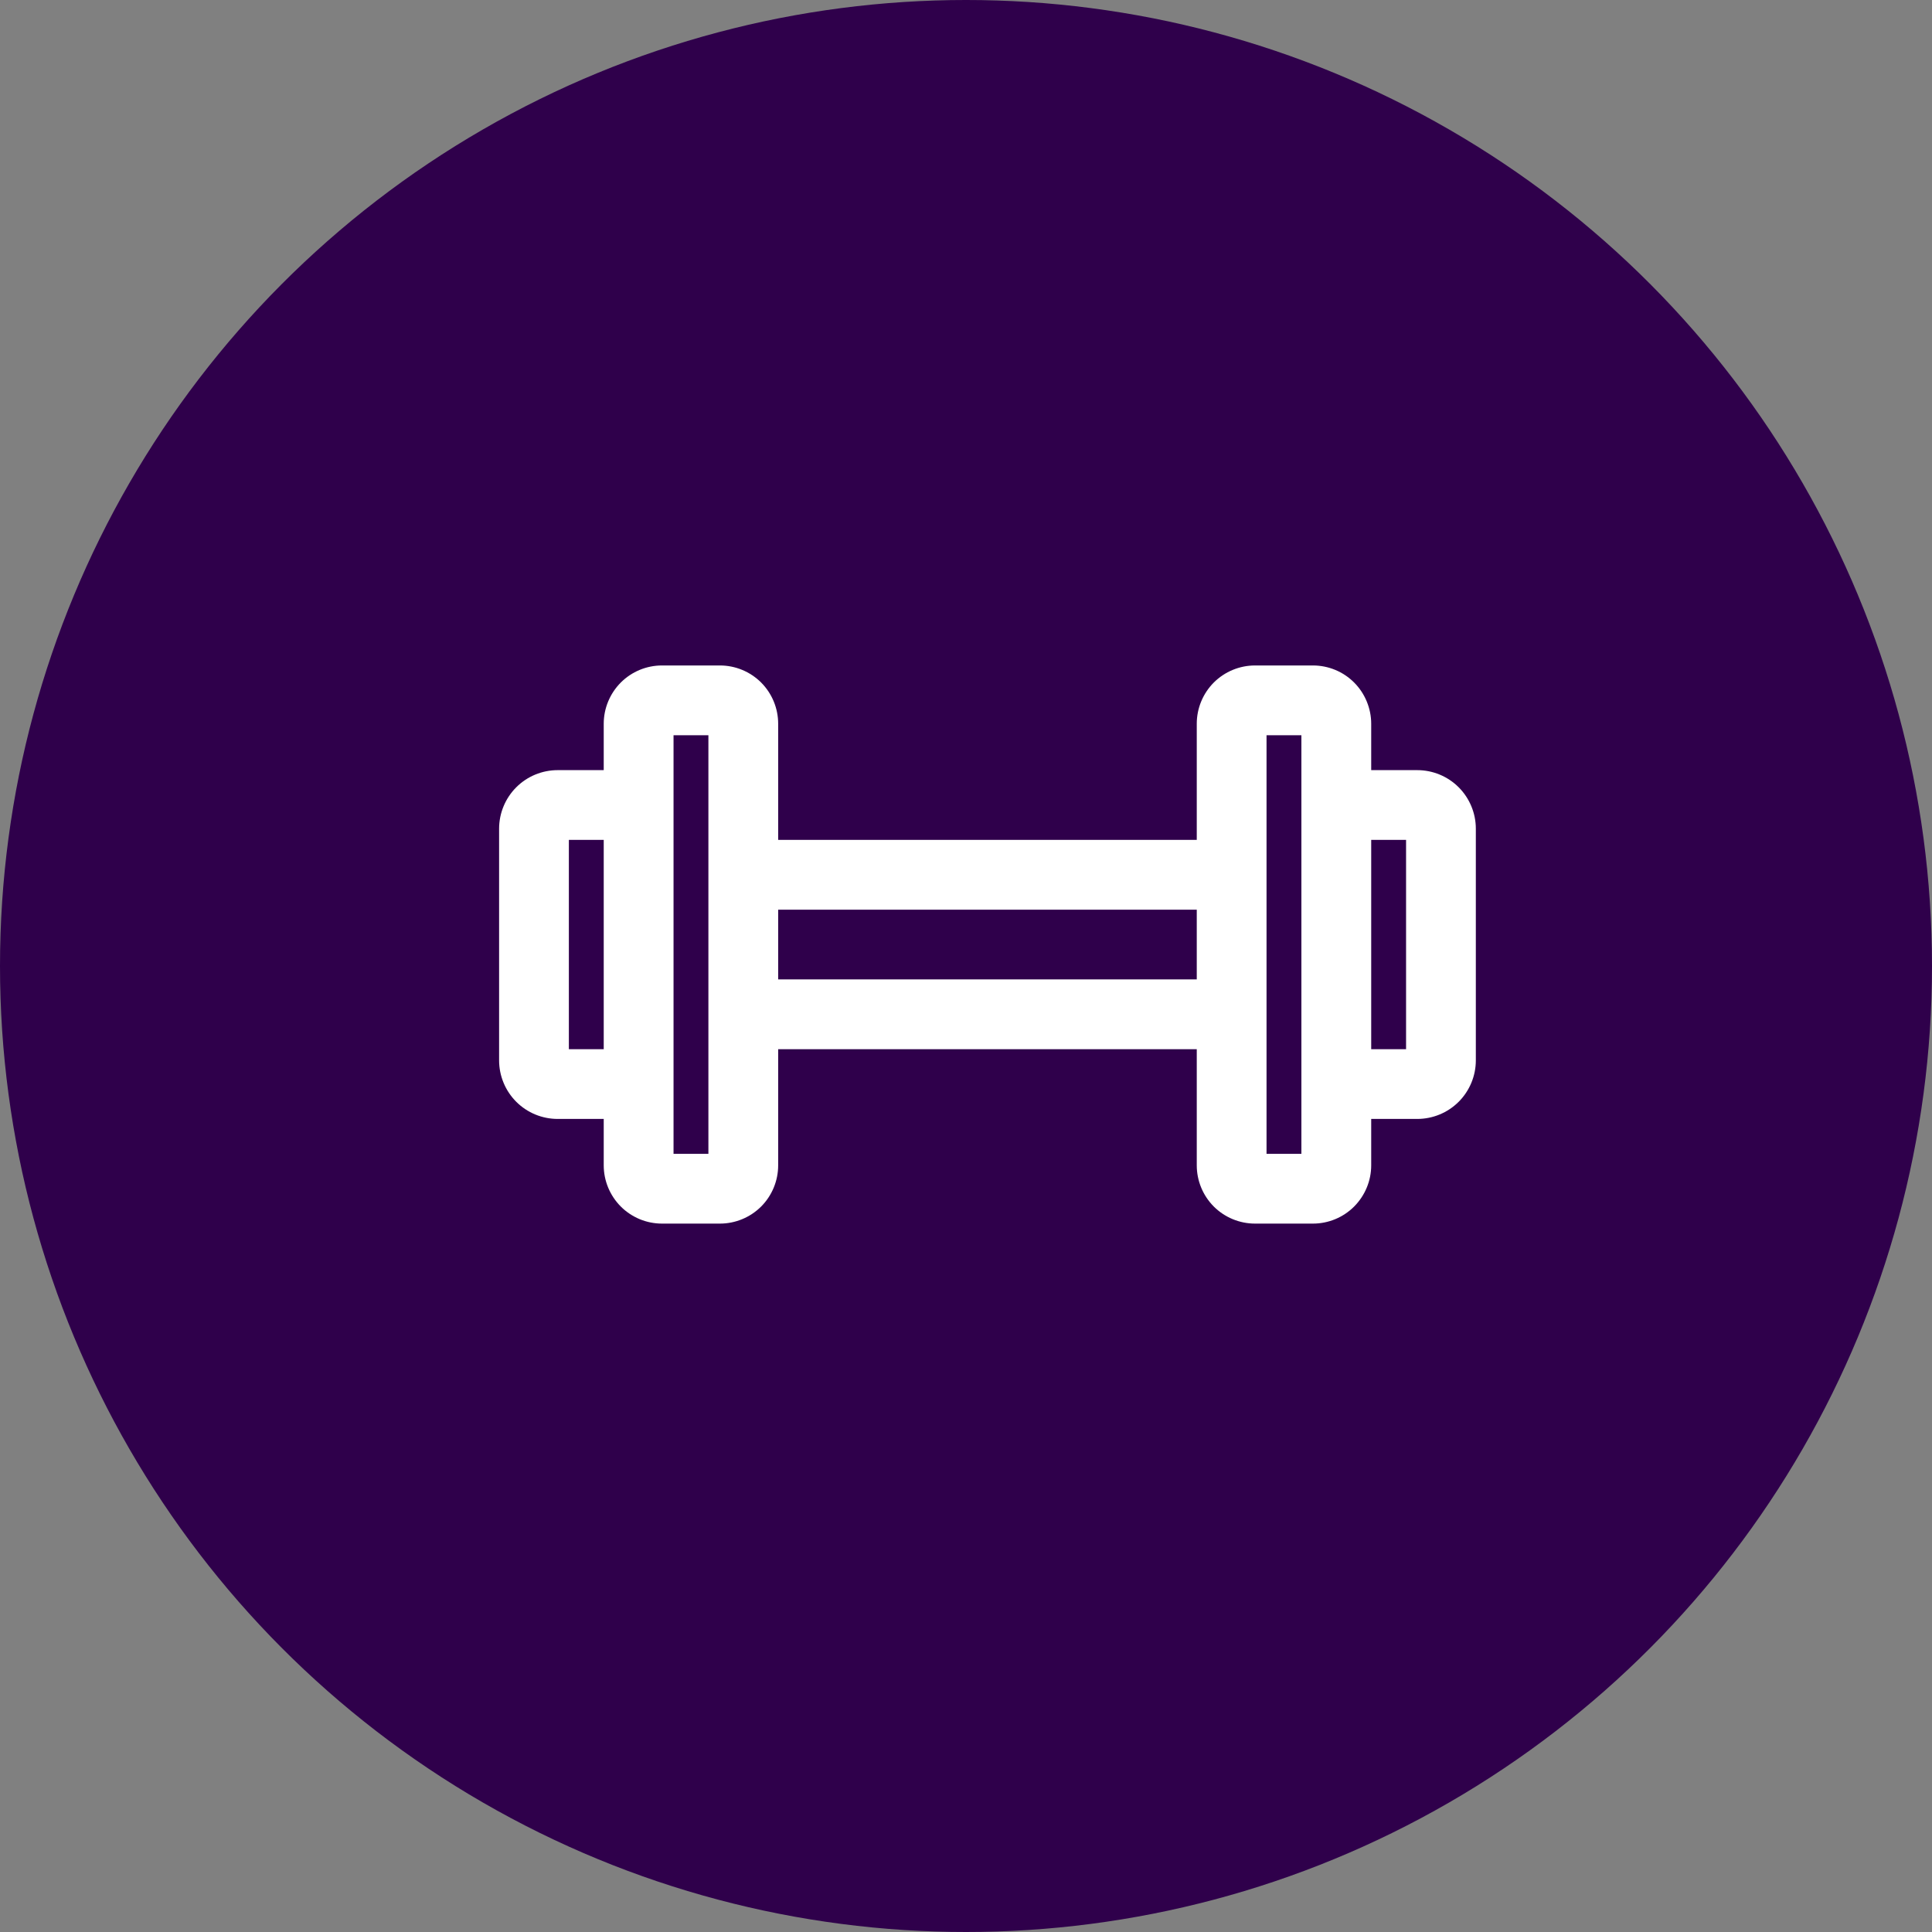 <svg width="45" height="45" viewBox="0 0 45 45" fill="none" xmlns="http://www.w3.org/2000/svg">
<rect x="0" y="0" width="45" height="45" fill="#808080" stroke="none"/>
<circle cx="22.5" cy="22.5" r="22.5" fill="#2F004B"/>
<path d="M33.01 17.938H31.938V16.857C31.938 16.679 31.902 16.502 31.834 16.338C31.766 16.173 31.666 16.023 31.54 15.897C31.414 15.771 31.265 15.671 31.1 15.603C30.935 15.535 30.759 15.5 30.581 15.5H29.232C28.872 15.5 28.527 15.643 28.272 15.897C28.018 16.152 27.875 16.497 27.875 16.857V19.562H18.125V16.857C18.125 16.497 17.982 16.152 17.728 15.897C17.473 15.643 17.128 15.5 16.768 15.5H15.419C15.059 15.5 14.714 15.643 14.46 15.897C14.206 16.152 14.062 16.497 14.062 16.857V17.938H12.99C12.628 17.938 12.281 18.081 12.025 18.337C11.769 18.593 11.625 18.941 11.625 19.302V24.698C11.625 25.059 11.769 25.407 12.025 25.663C12.281 25.919 12.628 26.062 12.99 26.062H14.062V27.143C14.062 27.503 14.206 27.848 14.46 28.103C14.586 28.229 14.736 28.328 14.9 28.397C15.065 28.465 15.241 28.5 15.419 28.5H16.768C17.128 28.5 17.473 28.357 17.728 28.103C17.982 27.848 18.125 27.503 18.125 27.143V24.438H27.875V27.143C27.875 27.503 28.018 27.848 28.272 28.103C28.527 28.357 28.872 28.5 29.232 28.5H30.581C30.941 28.5 31.286 28.357 31.54 28.103C31.794 27.848 31.938 27.503 31.938 27.143V26.062H33.01C33.372 26.062 33.719 25.919 33.975 25.663C34.231 25.407 34.375 25.059 34.375 24.698V19.302C34.375 18.941 34.231 18.593 33.975 18.337C33.719 18.081 33.372 17.938 33.01 17.938ZM13.25 24.438V19.562H14.062V24.438H13.25ZM16.5 26.875H15.688V17.125H16.5V26.875ZM18.125 22.812V21.188H27.875V22.812H18.125ZM30.312 26.875H29.5V17.125H30.312V26.875ZM32.75 24.438H31.938V19.562H32.75V24.438Z" fill="white"/>
</svg>
